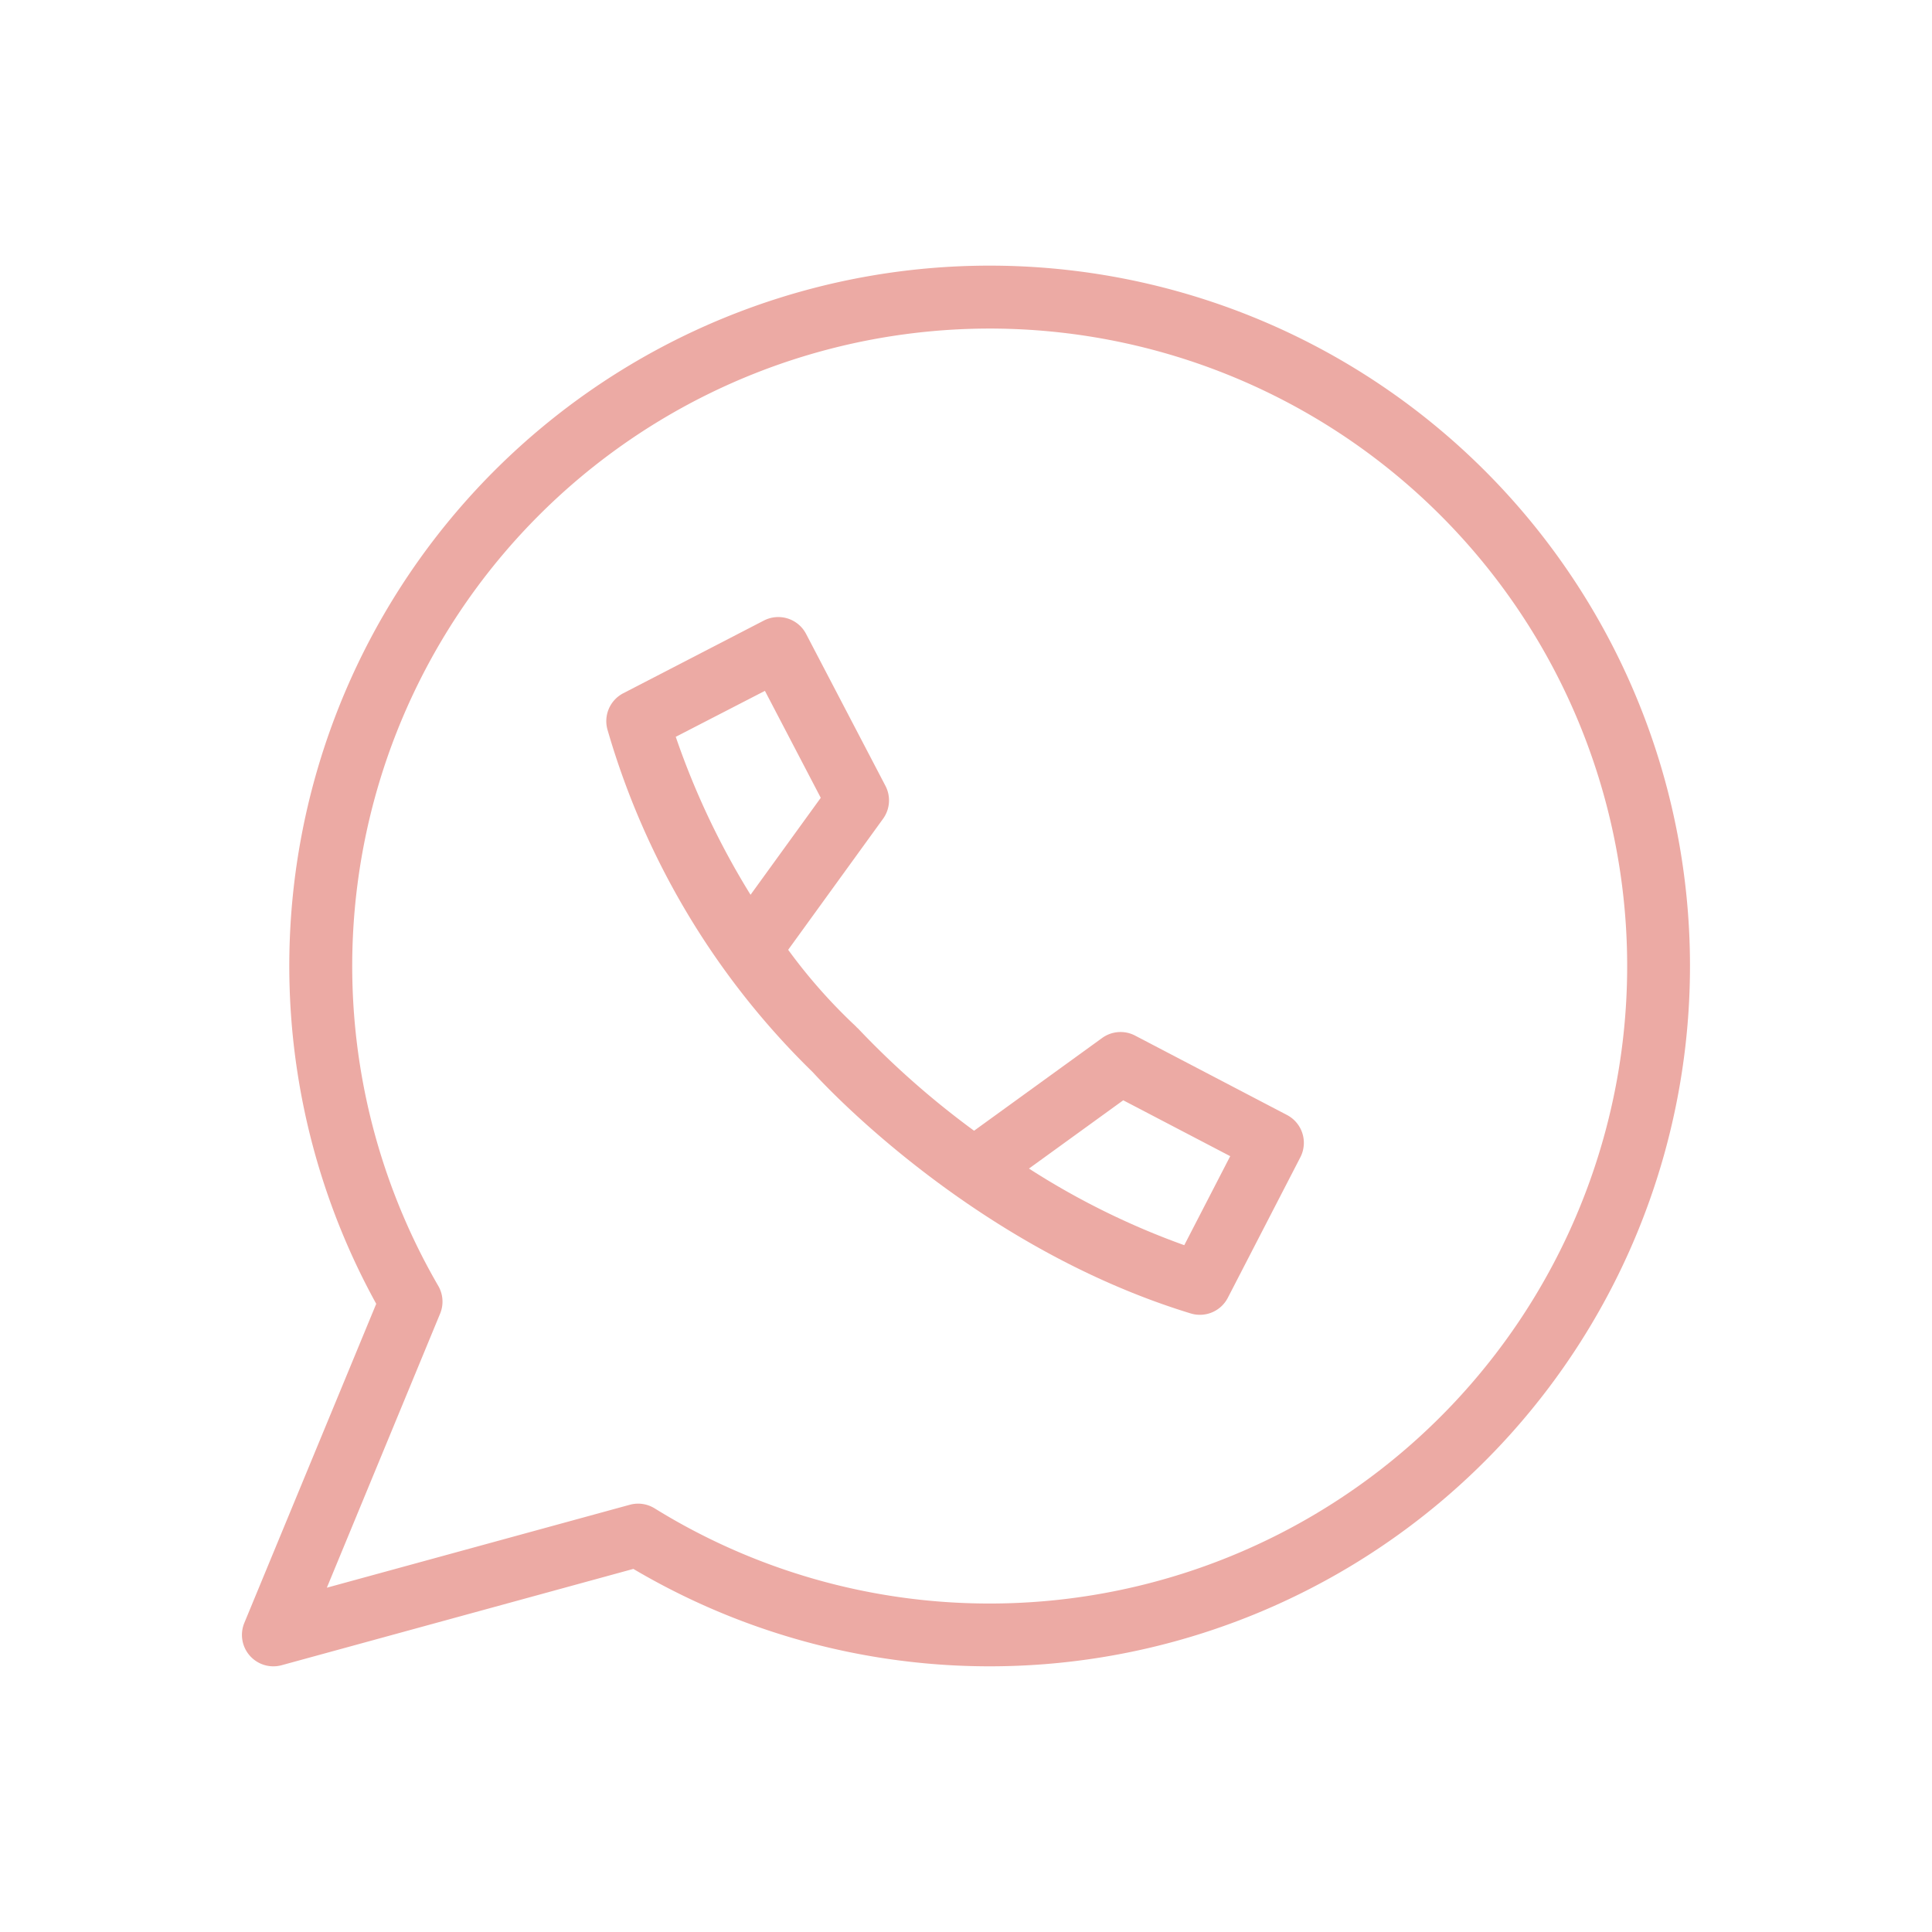 <svg xmlns="http://www.w3.org/2000/svg" xmlns:xlink="http://www.w3.org/1999/xlink" width="91" height="91" viewBox="0 0 91 91">
  <defs>
    <clipPath id="clip-whats_rose">
      <rect width="91" height="91"/>
    </clipPath>
  </defs>
  <g id="whats_rose" data-name="whats–rose" clip-path="url(#clip-whats_rose)">
    <g id="Grupo_10" data-name="Grupo 10" transform="translate(-6.505 -6.897)">
      <path id="Caminho_13" data-name="Caminho 13" d="M53.12,19.409a32.983,32.983,0,0,0-28.894,48.9L18.013,83.339a1.48,1.48,0,0,0,1.758,1.992l16.566-4.536A32.987,32.987,0,1,0,53.12,19.409Zm0,63.016a29.948,29.948,0,0,1-15.781-4.482,1.478,1.478,0,0,0-1.17-.169L21.9,81.68l5.335-12.909a1.48,1.48,0,0,0-.088-1.309A30.026,30.026,0,1,1,53.12,82.425Z" fill="#ecaaa4"/>
      <path id="Caminho_14" data-name="Caminho 14" d="M73.161,65.24,66.006,61.5a1.479,1.479,0,0,0-1.553.113l-6.032,4.368a40.529,40.529,0,0,1-5.451-4.8c-.022-.025-.05-.044-.073-.067s-.038-.046-.062-.066a25.542,25.542,0,0,1-3.17-3.589l4.469-6.171a1.479,1.479,0,0,0,.112-1.553l-3.737-7.154a1.478,1.478,0,0,0-1.989-.63L41.9,45.374a1.479,1.479,0,0,0-.737,1.747,36.771,36.771,0,0,0,9.663,16.105c.76.835,7.758,8.294,17.8,11.361a1.48,1.48,0,0,0,1.747-.737l3.417-6.62A1.48,1.48,0,0,0,73.161,65.24ZM44.37,47.427l4.2-2.165L51.2,50.3l-3.307,4.567A36.773,36.773,0,0,1,44.37,47.427ZM68.322,71.372a35.9,35.9,0,0,1-7.315-3.609l4.44-3.216,5.039,2.632Z" transform="translate(-6.036 -5.825)" fill="#ecaaa4"/>
    </g>
  </g>
</svg>

